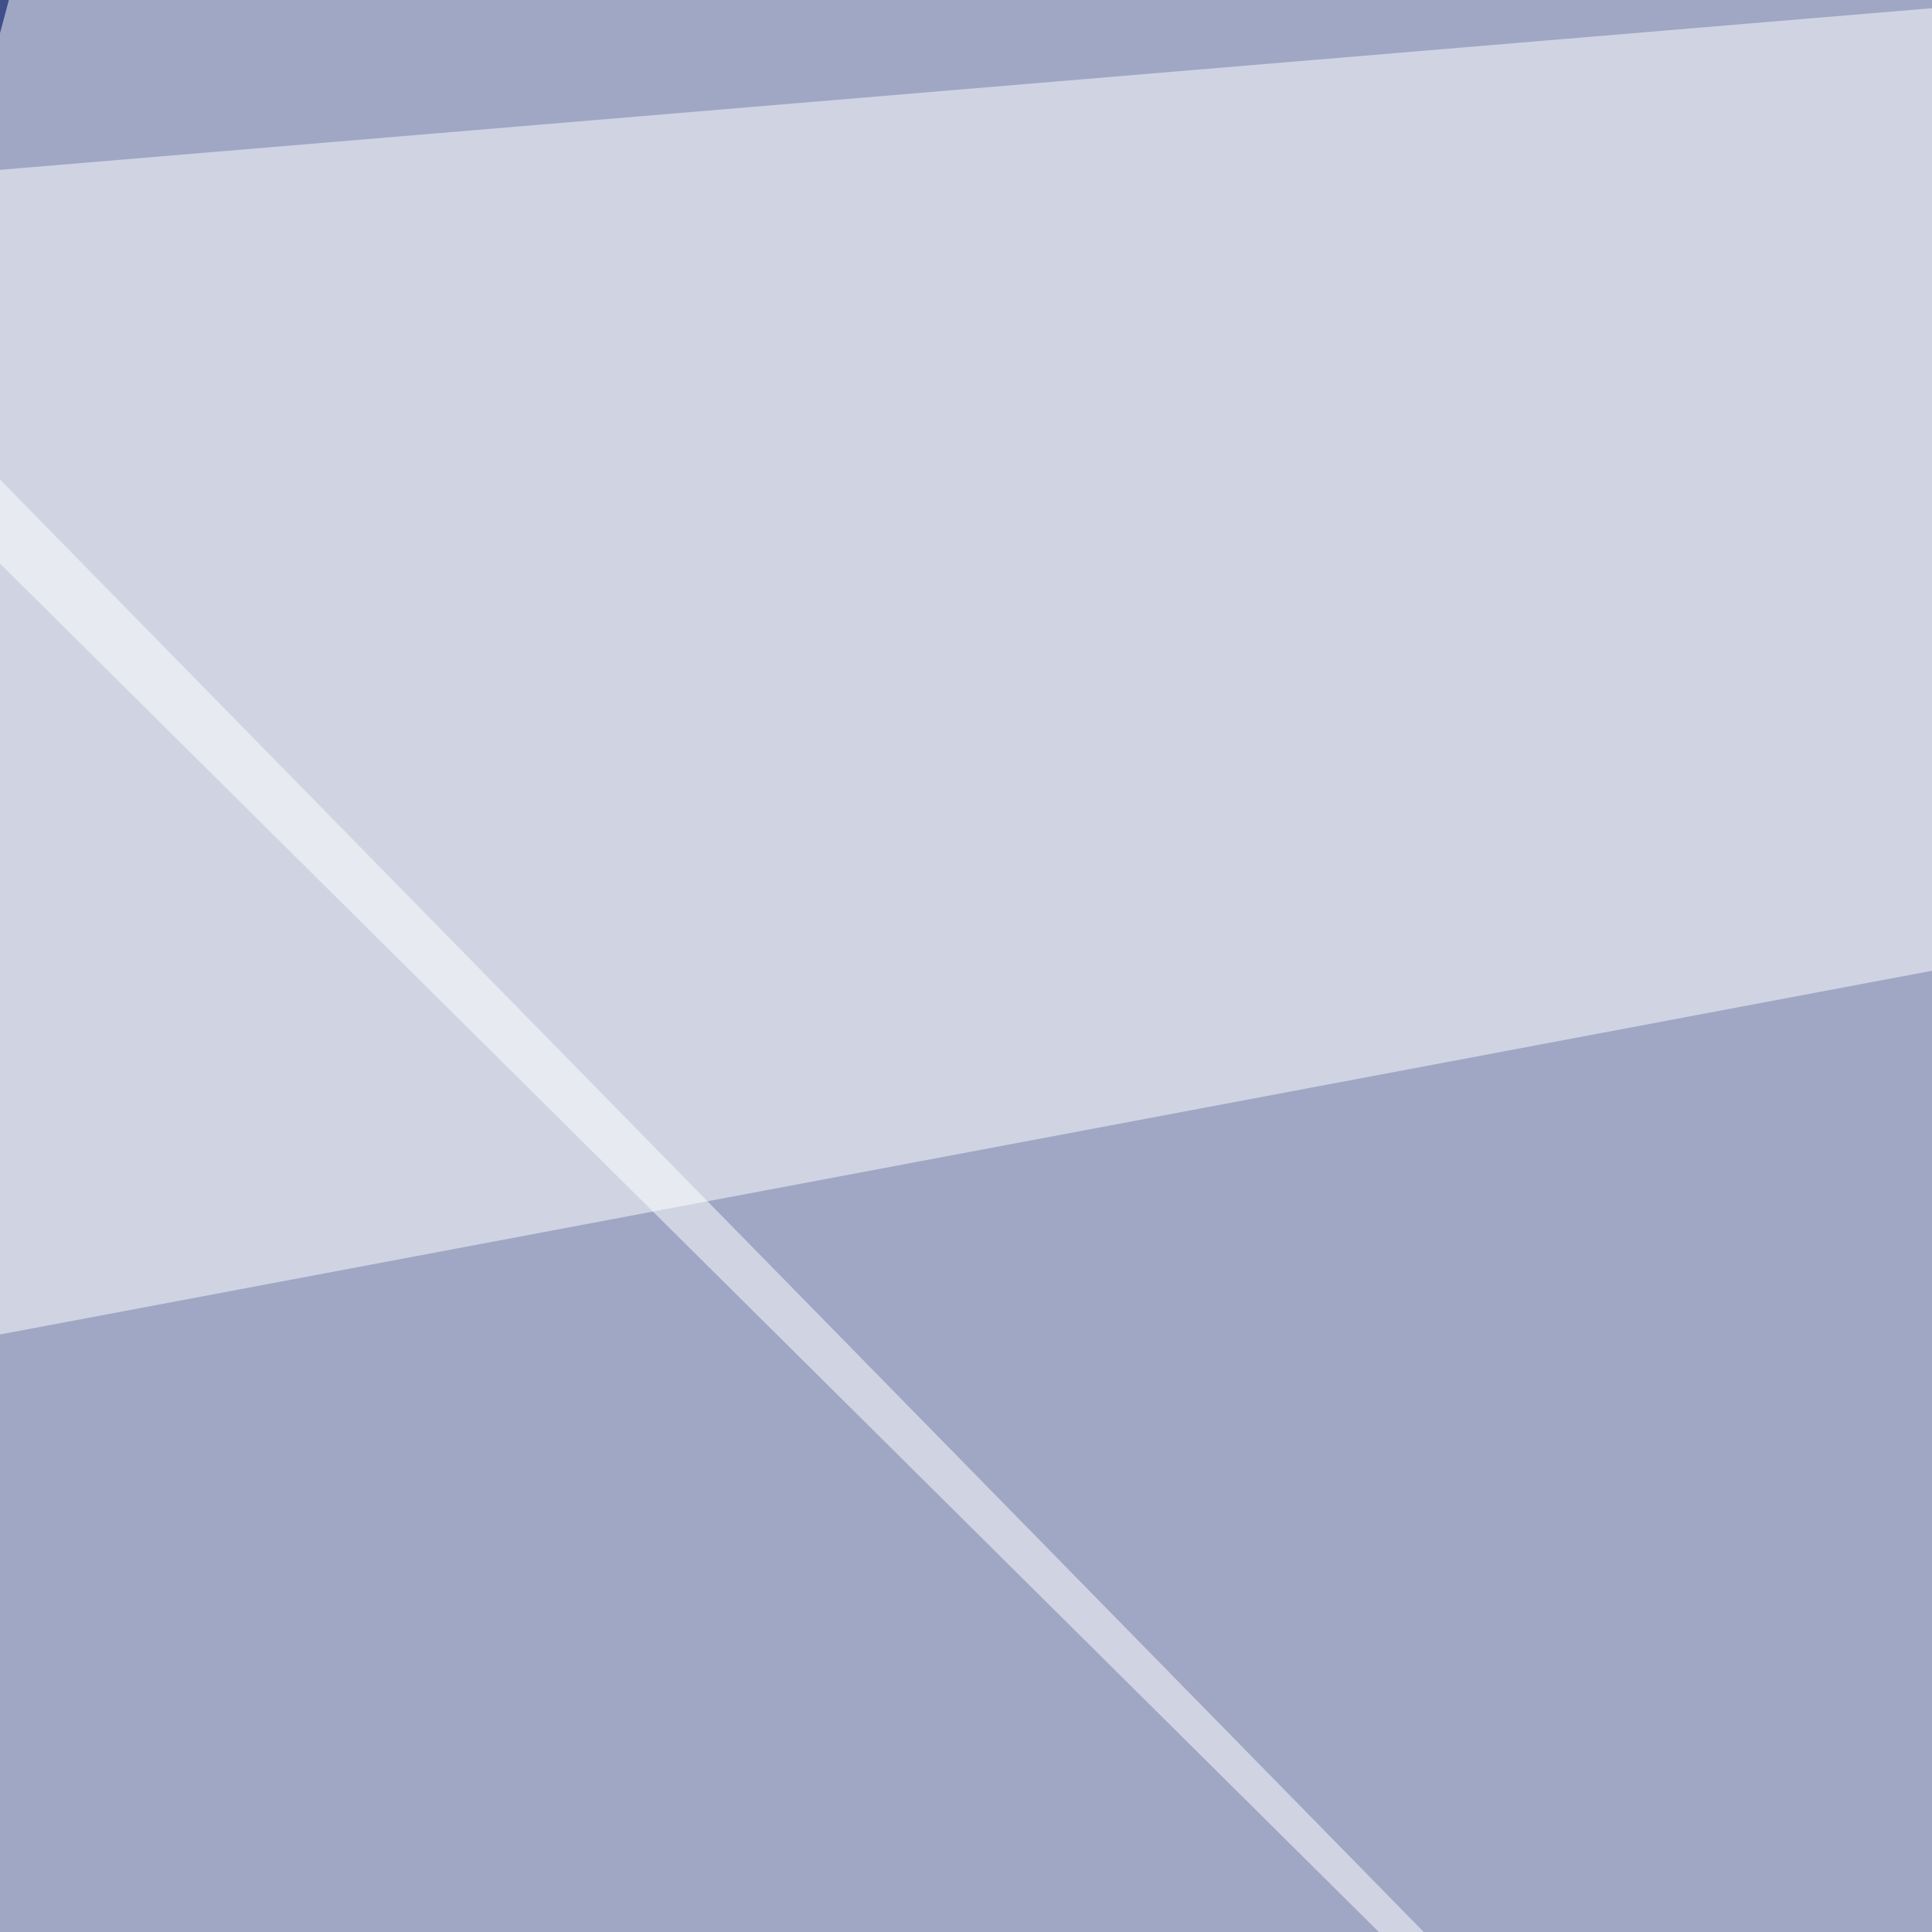 <svg xmlns="http://www.w3.org/2000/svg" width="160" height="160"><filter id="a"><feGaussianBlur stdDeviation="12"/></filter><rect width="100%" height="100%" fill="#404f89"/><g filter="url(#a)"><g fill="#fff" fill-opacity=".5"><path d="M487.3 530.3l43-560.6-560.6 46.9z"/><path d="M-30.3 508.8l480.5-9.8L-30.3 8.8z"/><path d="M8.8-30.3l-39 146.5L530.2 10.7zm503.9 418l-543 97.7 525.4 44.9z"/></g></g></svg>